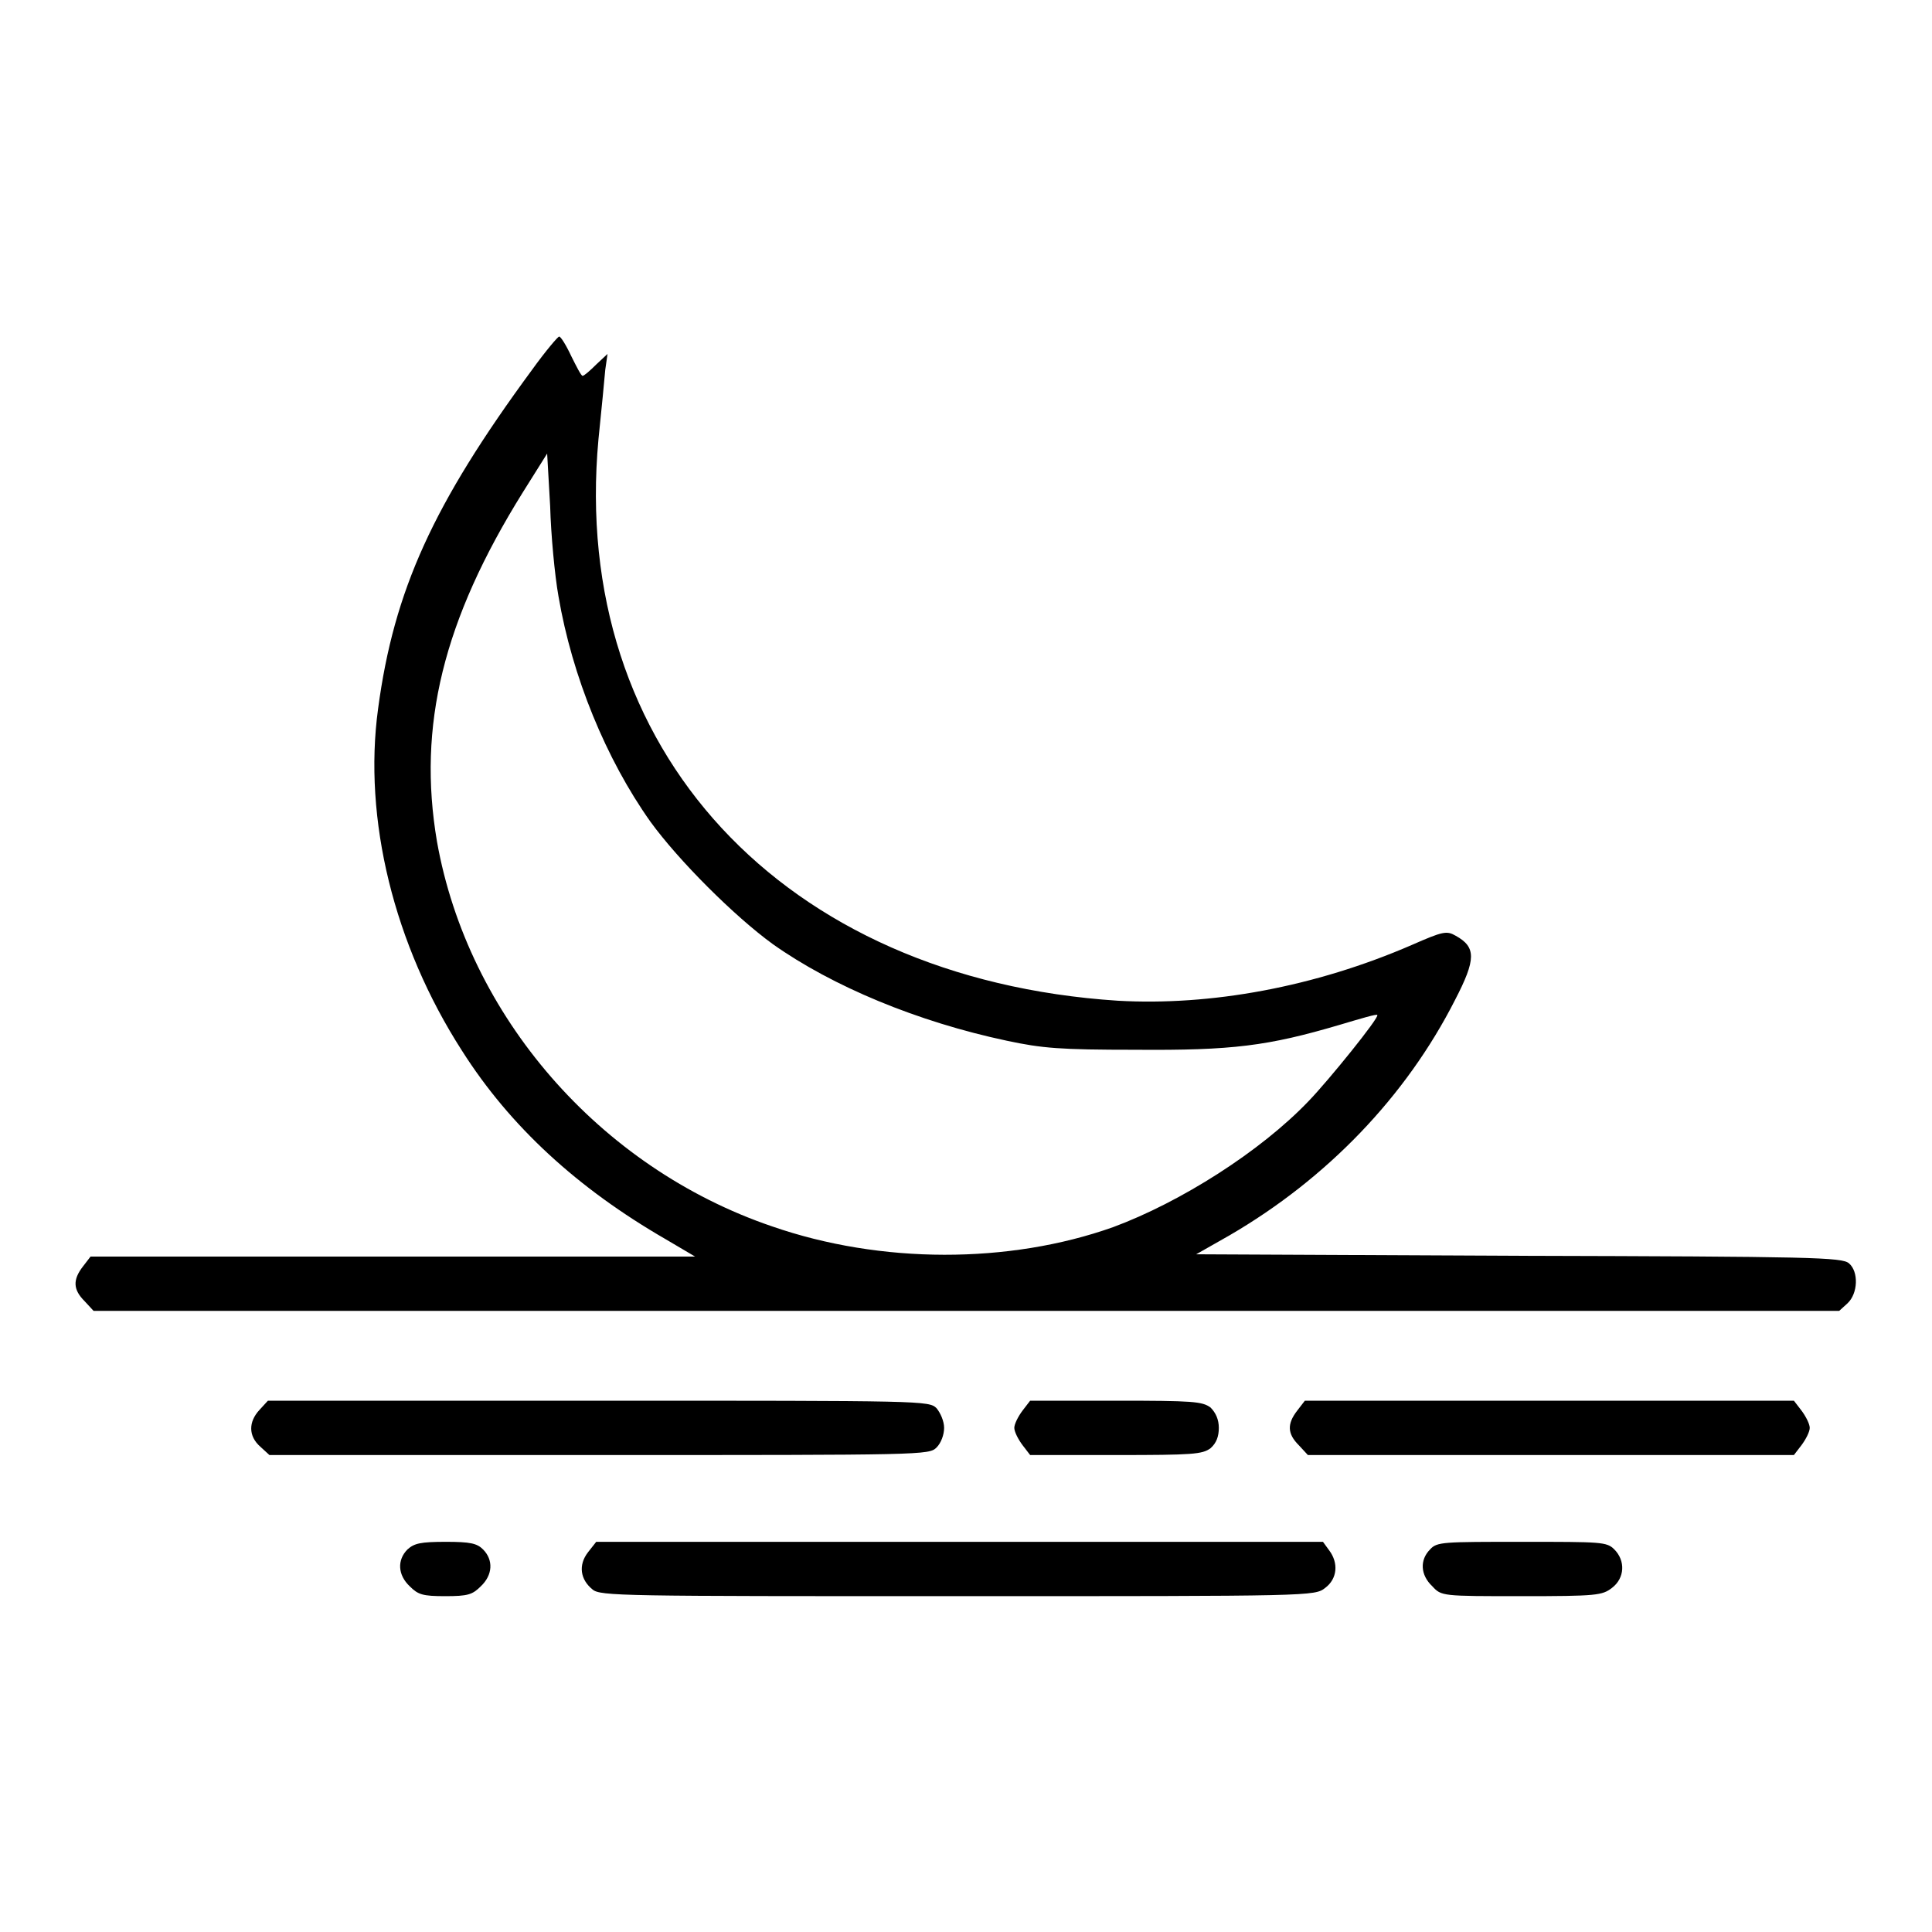 <?xml version="1.0" encoding="utf-8"?>
<!-- Svg Vector Icons : http://www.onlinewebfonts.com/icon -->
<!DOCTYPE svg PUBLIC "-//W3C//DTD SVG 1.1//EN" "http://www.w3.org/Graphics/SVG/1.1/DTD/svg11.dtd">
<svg version="1.1" xmlns="http://www.w3.org/2000/svg" xmlns:xlink="http://www.w3.org/1999/xlink" x="0px" y="0px" viewBox="0 0 256 256" enable-background="new 0 0 256 256" xml:space="preserve">
<g><g><g><path fill="#000000" d="M70.5,49C57.4,66.8,52.2,78.2,50.1,93.9c-2,14.6,2.1,31.3,11.1,45.3c6.4,10.1,15.4,18.3,27,25l3.9,2.3H52.1H12l-1,1.3c-1.4,1.8-1.3,3.1,0.2,4.6l1.2,1.3h115.7h115.6l1.1-1c1.4-1.3,1.5-4.2,0.2-5.3c-0.9-0.8-4.8-0.9-43.7-1l-42.8-0.2l4.4-2.5c12.9-7.5,23.4-18.4,29.9-31.2c2.8-5.4,2.8-7,0.1-8.5c-1.2-0.7-1.7-0.6-5.8,1.2c-12.9,5.6-26.7,8.1-39,7.4c-44.4-2.9-72.6-33.3-68.8-74.4c0.4-3.9,0.8-8,0.9-9.2l0.3-2.1l-1.5,1.4c-0.8,0.8-1.6,1.5-1.8,1.5c-0.2,0-0.8-1.2-1.5-2.6c-0.7-1.5-1.4-2.6-1.6-2.6C74,44.5,72.3,46.5,70.5,49z M74,79c1.8,10.6,6.3,21.6,12.2,29.9c3.7,5.1,11.1,12.5,16.2,16.2c7.9,5.6,19.2,10.3,31,12.8c4.7,1,7,1.2,17.1,1.2c12.8,0.1,17.5-0.5,27-3.3c2.7-0.8,5-1.5,5-1.3c0.3,0.3-6.4,8.6-9.1,11.4c-6.4,6.7-17,13.4-25.9,16.7c-13.8,4.9-30.8,4.9-45.2-0.1c-22.9-7.8-40.3-27.9-44.4-51c-2.6-15.3,0.8-29.3,11.4-46.3l3.2-5.1l0.4,7C73,70.8,73.5,76.2,74,79z"/><path fill="#000000" d="M34.4,186.8c-1.5,1.6-1.5,3.5,0.1,4.9l1.2,1.1h43.7c43,0,43.7,0,44.7-1c0.6-0.6,1-1.7,1-2.6c0-0.9-0.5-2-1-2.6c-1-1-1.7-1-44.8-1H35.5L34.4,186.8z"/><path fill="#000000" d="M135.5,186.9c-0.6,0.8-1.1,1.8-1.1,2.3s0.5,1.5,1.1,2.3l1,1.3h11.4c10.2,0,11.4-0.1,12.5-0.9c0.8-0.7,1.1-1.6,1.1-2.7c0-1.1-0.4-2-1.1-2.7c-1.1-0.8-2.3-0.9-12.5-0.9h-11.4L135.5,186.9z"/><path fill="#000000" d="M171.9,186.9c-1.4,1.8-1.3,3.1,0.2,4.6l1.2,1.3h32.2h32.2l1-1.3c0.6-0.8,1.1-1.8,1.1-2.3s-0.5-1.5-1.1-2.3l-1-1.3h-32.4h-32.4L171.9,186.9z"/><path fill="#000000" d="M54,205.3c-1.4,1.4-1.3,3.4,0.3,4.9c1.1,1.1,1.7,1.3,4.7,1.3c3,0,3.6-0.2,4.7-1.3c1.6-1.5,1.7-3.5,0.3-4.9c-0.8-0.8-1.7-1-4.9-1C55.7,204.3,54.9,204.5,54,205.3z"/><path fill="#000000" d="M77.9,205.7c-1.3,1.7-1,3.6,0.6,4.9c1,0.9,4,0.9,48.4,0.9c47.1,0,47.3,0,48.7-1.1c1.6-1.2,1.8-3.3,0.5-5l-0.8-1.1h-48.2H79L77.9,205.7z"/><path fill="#000000" d="M189.5,205.3c-1.4,1.4-1.3,3.4,0.3,4.9c1.2,1.3,1.3,1.3,11.8,1.3c10,0,10.7-0.1,12-1.1c1.7-1.3,1.8-3.6,0.3-5.1c-1-1-1.7-1-12.2-1C191.2,204.3,190.4,204.3,189.5,205.3z"/></g></g></g>
</svg>